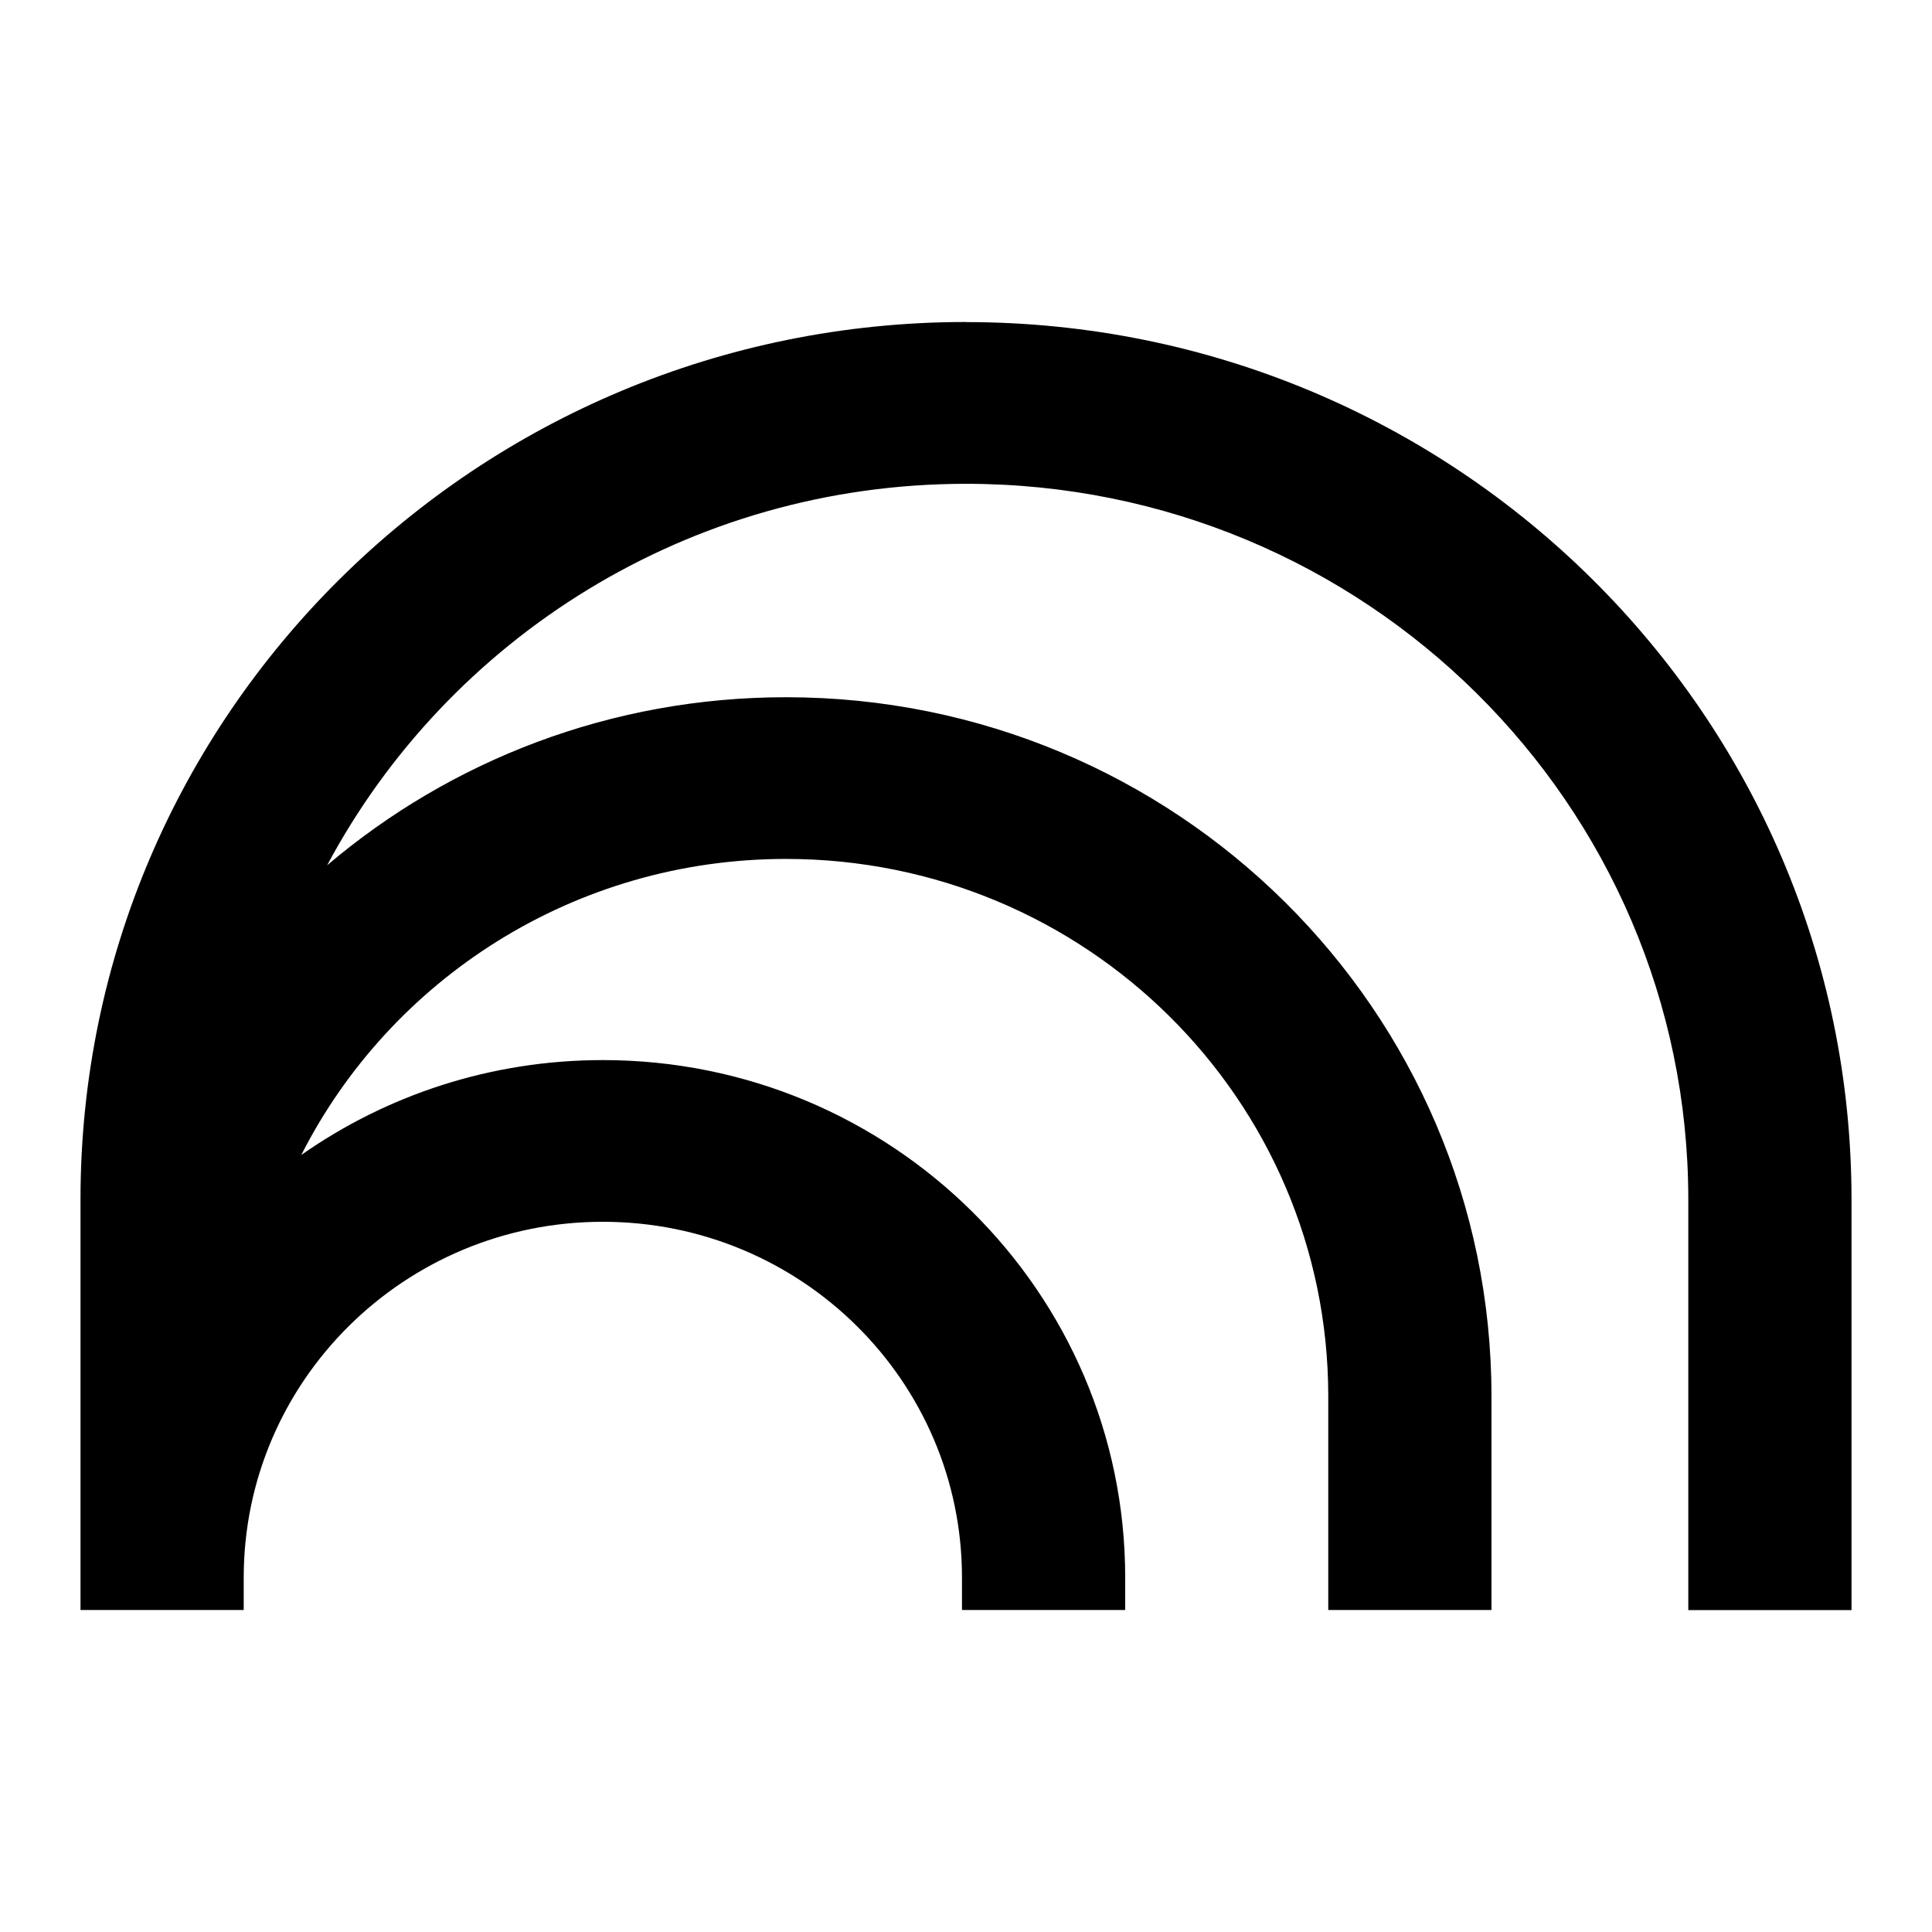 <svg xmlns="http://www.w3.org/2000/svg" width="192" height="192" viewBox="0 0 192 192"><g><g id="Standard_product_icon"><g id="art_layer"><path d="M96,32c-48.6,0-88,39.03-88,87.19v40.81h16.22v-3.22c0-19.53,15.98-35.36,35.69-35.36s35.69,15.83,35.69,35.36v3.22h16.22v-3.22c0-28.4-23.24-51.43-51.91-51.43-11.16,0-21.5,3.49-29.97,9.43,8.86-17.45,27.1-29.42,48.17-29.42,29.76,0,53.89,23.9,53.89,53.39v21.25h16.22v-21.25c0-38.36-31.39-69.46-70.11-69.46-17.41,0-33.34,6.29-45.6,16.7,12.04-22.55,35.95-37.91,63.49-37.91,39.64,0,71.78,31.84,71.78,71.12v40.81h16.22v-40.81c0-48.15-39.4-87.19-88-87.19Z"></path></g></g></g></svg>